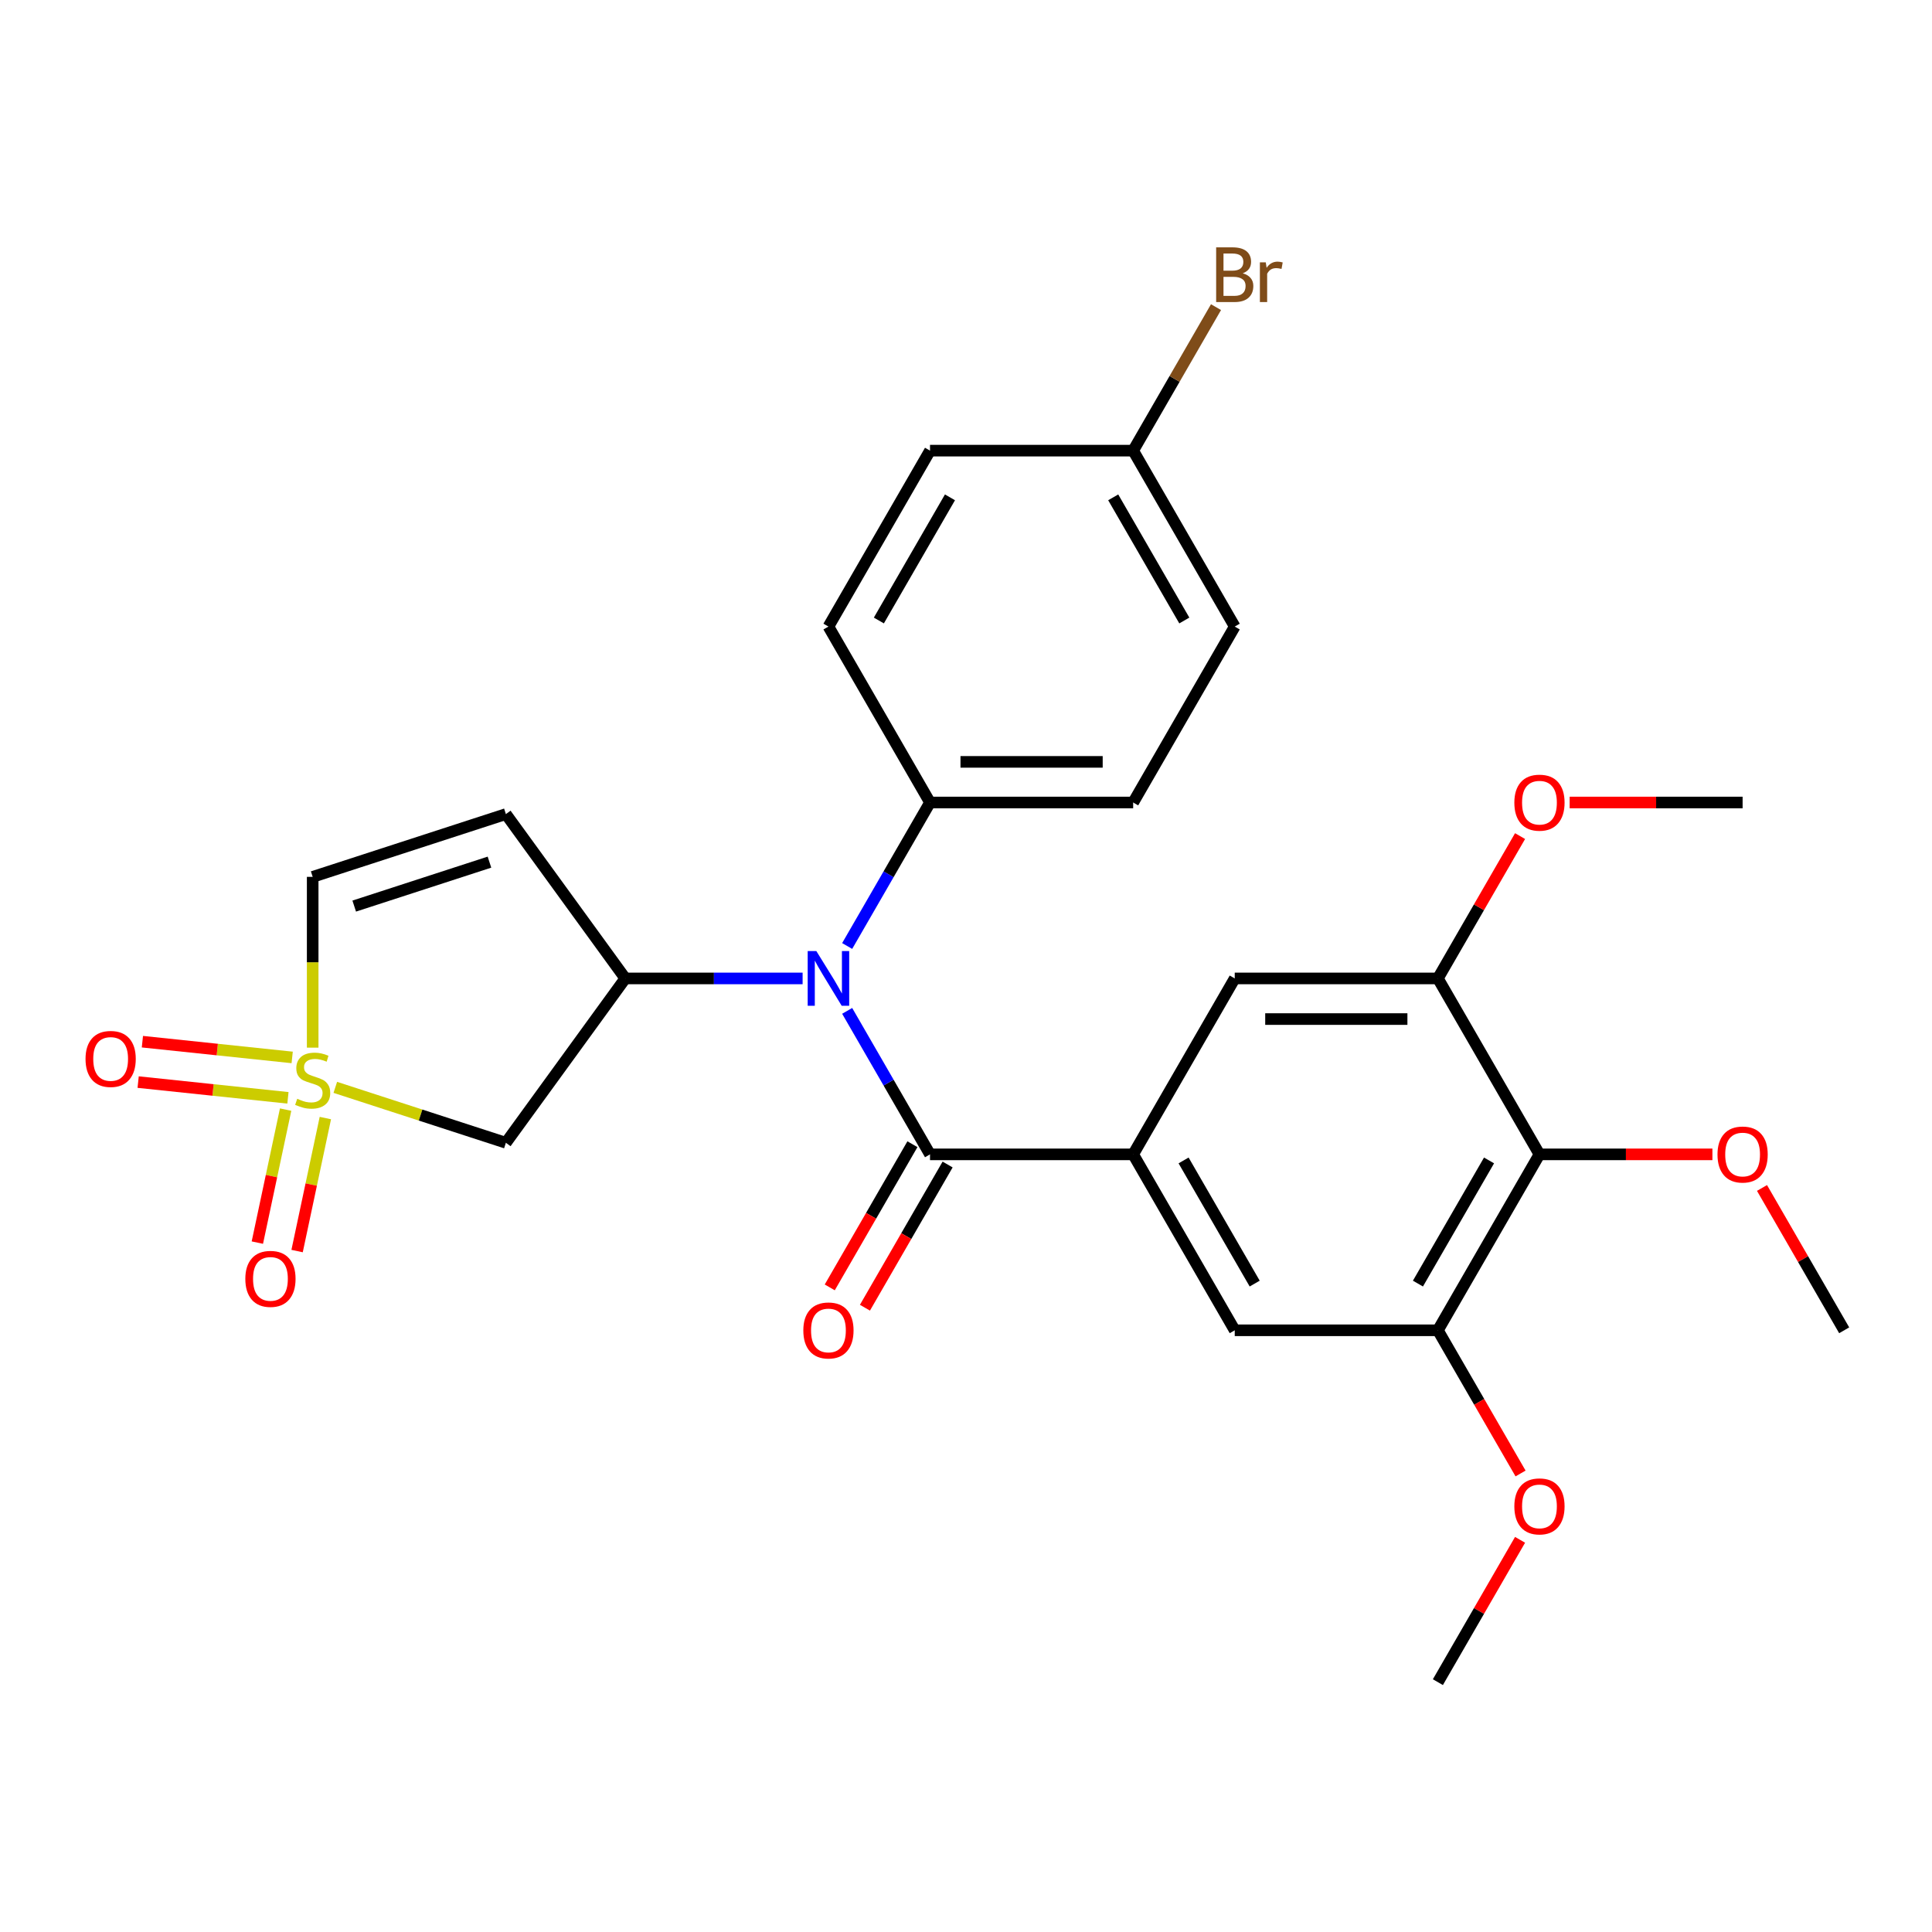 <?xml version='1.0' encoding='iso-8859-1'?>
<svg version='1.1' baseProfile='full'
              xmlns='http://www.w3.org/2000/svg'
                      xmlns:rdkit='http://www.rdkit.org/xml'
                      xmlns:xlink='http://www.w3.org/1999/xlink'
                  xml:space='preserve'
width='1000px' height='1000px' viewBox='0 0 1000 1000'>
<!-- END OF HEADER -->
<rect style='opacity:1.0;fill:#FFFFFF;stroke:none' width='1000' height='1000' x='0' y='0'> </rect>
<path class='bond-4' d='M 173.552,562.814 L 217.699,577.158' style='fill:none;fill-rule:evenodd;stroke:#CCCC00;stroke-width:6px;stroke-linecap:butt;stroke-linejoin:miter;stroke-opacity:1' />
<path class='bond-4' d='M 217.699,577.158 L 261.846,591.503' style='fill:none;fill-rule:evenodd;stroke:#000000;stroke-width:6px;stroke-linecap:butt;stroke-linejoin:miter;stroke-opacity:1' />
<path class='bond-7' d='M 161.844,542.261 L 161.844,498.061' style='fill:none;fill-rule:evenodd;stroke:#CCCC00;stroke-width:6px;stroke-linecap:butt;stroke-linejoin:miter;stroke-opacity:1' />
<path class='bond-7' d='M 161.844,498.061 L 161.844,453.861' style='fill:none;fill-rule:evenodd;stroke:#000000;stroke-width:6px;stroke-linecap:butt;stroke-linejoin:miter;stroke-opacity:1' />
<path class='bond-12' d='M 147.837,574.332 L 140.521,608.753' style='fill:none;fill-rule:evenodd;stroke:#CCCC00;stroke-width:6px;stroke-linecap:butt;stroke-linejoin:miter;stroke-opacity:1' />
<path class='bond-12' d='M 140.521,608.753 L 133.204,643.174' style='fill:none;fill-rule:evenodd;stroke:#FF0000;stroke-width:6px;stroke-linecap:butt;stroke-linejoin:miter;stroke-opacity:1' />
<path class='bond-12' d='M 168.407,578.705 L 161.091,613.125' style='fill:none;fill-rule:evenodd;stroke:#CCCC00;stroke-width:6px;stroke-linecap:butt;stroke-linejoin:miter;stroke-opacity:1' />
<path class='bond-12' d='M 161.091,613.125 L 153.775,647.546' style='fill:none;fill-rule:evenodd;stroke:#FF0000;stroke-width:6px;stroke-linecap:butt;stroke-linejoin:miter;stroke-opacity:1' />
<path class='bond-13' d='M 151.234,547.322 L 112.469,543.247' style='fill:none;fill-rule:evenodd;stroke:#CCCC00;stroke-width:6px;stroke-linecap:butt;stroke-linejoin:miter;stroke-opacity:1' />
<path class='bond-13' d='M 112.469,543.247 L 73.704,539.173' style='fill:none;fill-rule:evenodd;stroke:#FF0000;stroke-width:6px;stroke-linecap:butt;stroke-linejoin:miter;stroke-opacity:1' />
<path class='bond-13' d='M 149.036,568.236 L 110.271,564.162' style='fill:none;fill-rule:evenodd;stroke:#CCCC00;stroke-width:6px;stroke-linecap:butt;stroke-linejoin:miter;stroke-opacity:1' />
<path class='bond-13' d='M 110.271,564.162 L 71.506,560.088' style='fill:none;fill-rule:evenodd;stroke:#FF0000;stroke-width:6px;stroke-linecap:butt;stroke-linejoin:miter;stroke-opacity:1' />
<path class='bond-0' d='M 481.375,597.497 L 459.934,560.361' style='fill:none;fill-rule:evenodd;stroke:#000000;stroke-width:6px;stroke-linecap:butt;stroke-linejoin:miter;stroke-opacity:1' />
<path class='bond-0' d='M 459.934,560.361 L 438.493,523.224' style='fill:none;fill-rule:evenodd;stroke:#0000FF;stroke-width:6px;stroke-linecap:butt;stroke-linejoin:miter;stroke-opacity:1' />
<path class='bond-3' d='M 481.375,597.497 L 586.524,597.497' style='fill:none;fill-rule:evenodd;stroke:#000000;stroke-width:6px;stroke-linecap:butt;stroke-linejoin:miter;stroke-opacity:1' />
<path class='bond-15' d='M 472.269,592.24 L 450.874,629.296' style='fill:none;fill-rule:evenodd;stroke:#000000;stroke-width:6px;stroke-linecap:butt;stroke-linejoin:miter;stroke-opacity:1' />
<path class='bond-15' d='M 450.874,629.296 L 429.48,666.353' style='fill:none;fill-rule:evenodd;stroke:#FF0000;stroke-width:6px;stroke-linecap:butt;stroke-linejoin:miter;stroke-opacity:1' />
<path class='bond-15' d='M 490.481,602.754 L 469.087,639.811' style='fill:none;fill-rule:evenodd;stroke:#000000;stroke-width:6px;stroke-linecap:butt;stroke-linejoin:miter;stroke-opacity:1' />
<path class='bond-15' d='M 469.087,639.811 L 447.692,676.867' style='fill:none;fill-rule:evenodd;stroke:#FF0000;stroke-width:6px;stroke-linecap:butt;stroke-linejoin:miter;stroke-opacity:1' />
<path class='bond-1' d='M 323.651,506.435 L 261.846,591.503' style='fill:none;fill-rule:evenodd;stroke:#000000;stroke-width:6px;stroke-linecap:butt;stroke-linejoin:miter;stroke-opacity:1' />
<path class='bond-2' d='M 323.651,506.435 L 369.542,506.435' style='fill:none;fill-rule:evenodd;stroke:#000000;stroke-width:6px;stroke-linecap:butt;stroke-linejoin:miter;stroke-opacity:1' />
<path class='bond-2' d='M 369.542,506.435 L 415.432,506.435' style='fill:none;fill-rule:evenodd;stroke:#0000FF;stroke-width:6px;stroke-linecap:butt;stroke-linejoin:miter;stroke-opacity:1' />
<path class='bond-28' d='M 323.651,506.435 L 261.846,421.368' style='fill:none;fill-rule:evenodd;stroke:#000000;stroke-width:6px;stroke-linecap:butt;stroke-linejoin:miter;stroke-opacity:1' />
<path class='bond-14' d='M 438.493,489.647 L 459.934,452.51' style='fill:none;fill-rule:evenodd;stroke:#0000FF;stroke-width:6px;stroke-linecap:butt;stroke-linejoin:miter;stroke-opacity:1' />
<path class='bond-14' d='M 459.934,452.51 L 481.375,415.374' style='fill:none;fill-rule:evenodd;stroke:#000000;stroke-width:6px;stroke-linecap:butt;stroke-linejoin:miter;stroke-opacity:1' />
<path class='bond-10' d='M 586.524,597.497 L 639.098,506.435' style='fill:none;fill-rule:evenodd;stroke:#000000;stroke-width:6px;stroke-linecap:butt;stroke-linejoin:miter;stroke-opacity:1' />
<path class='bond-11' d='M 586.524,597.497 L 639.098,688.559' style='fill:none;fill-rule:evenodd;stroke:#000000;stroke-width:6px;stroke-linecap:butt;stroke-linejoin:miter;stroke-opacity:1' />
<path class='bond-11' d='M 612.622,600.641 L 649.425,664.385' style='fill:none;fill-rule:evenodd;stroke:#000000;stroke-width:6px;stroke-linecap:butt;stroke-linejoin:miter;stroke-opacity:1' />
<path class='bond-5' d='M 261.846,421.368 L 161.844,453.861' style='fill:none;fill-rule:evenodd;stroke:#000000;stroke-width:6px;stroke-linecap:butt;stroke-linejoin:miter;stroke-opacity:1' />
<path class='bond-5' d='M 253.345,446.242 L 183.343,468.987' style='fill:none;fill-rule:evenodd;stroke:#000000;stroke-width:6px;stroke-linecap:butt;stroke-linejoin:miter;stroke-opacity:1' />
<path class='bond-6' d='M 796.822,597.497 L 744.247,688.559' style='fill:none;fill-rule:evenodd;stroke:#000000;stroke-width:6px;stroke-linecap:butt;stroke-linejoin:miter;stroke-opacity:1' />
<path class='bond-6' d='M 770.723,600.641 L 733.921,664.385' style='fill:none;fill-rule:evenodd;stroke:#000000;stroke-width:6px;stroke-linecap:butt;stroke-linejoin:miter;stroke-opacity:1' />
<path class='bond-18' d='M 796.822,597.497 L 841.582,597.497' style='fill:none;fill-rule:evenodd;stroke:#000000;stroke-width:6px;stroke-linecap:butt;stroke-linejoin:miter;stroke-opacity:1' />
<path class='bond-18' d='M 841.582,597.497 L 886.342,597.497' style='fill:none;fill-rule:evenodd;stroke:#FF0000;stroke-width:6px;stroke-linecap:butt;stroke-linejoin:miter;stroke-opacity:1' />
<path class='bond-30' d='M 796.822,597.497 L 744.247,506.435' style='fill:none;fill-rule:evenodd;stroke:#000000;stroke-width:6px;stroke-linecap:butt;stroke-linejoin:miter;stroke-opacity:1' />
<path class='bond-8' d='M 744.247,506.435 L 639.098,506.435' style='fill:none;fill-rule:evenodd;stroke:#000000;stroke-width:6px;stroke-linecap:butt;stroke-linejoin:miter;stroke-opacity:1' />
<path class='bond-8' d='M 728.475,527.465 L 654.871,527.465' style='fill:none;fill-rule:evenodd;stroke:#000000;stroke-width:6px;stroke-linecap:butt;stroke-linejoin:miter;stroke-opacity:1' />
<path class='bond-20' d='M 744.247,506.435 L 765.515,469.599' style='fill:none;fill-rule:evenodd;stroke:#000000;stroke-width:6px;stroke-linecap:butt;stroke-linejoin:miter;stroke-opacity:1' />
<path class='bond-20' d='M 765.515,469.599 L 786.783,432.762' style='fill:none;fill-rule:evenodd;stroke:#FF0000;stroke-width:6px;stroke-linecap:butt;stroke-linejoin:miter;stroke-opacity:1' />
<path class='bond-9' d='M 744.247,688.559 L 639.098,688.559' style='fill:none;fill-rule:evenodd;stroke:#000000;stroke-width:6px;stroke-linecap:butt;stroke-linejoin:miter;stroke-opacity:1' />
<path class='bond-21' d='M 744.247,688.559 L 765.642,725.615' style='fill:none;fill-rule:evenodd;stroke:#000000;stroke-width:6px;stroke-linecap:butt;stroke-linejoin:miter;stroke-opacity:1' />
<path class='bond-21' d='M 765.642,725.615 L 787.037,762.672' style='fill:none;fill-rule:evenodd;stroke:#FF0000;stroke-width:6px;stroke-linecap:butt;stroke-linejoin:miter;stroke-opacity:1' />
<path class='bond-16' d='M 481.375,415.374 L 586.524,415.374' style='fill:none;fill-rule:evenodd;stroke:#000000;stroke-width:6px;stroke-linecap:butt;stroke-linejoin:miter;stroke-opacity:1' />
<path class='bond-16' d='M 497.147,394.344 L 570.752,394.344' style='fill:none;fill-rule:evenodd;stroke:#000000;stroke-width:6px;stroke-linecap:butt;stroke-linejoin:miter;stroke-opacity:1' />
<path class='bond-17' d='M 481.375,415.374 L 428.8,324.312' style='fill:none;fill-rule:evenodd;stroke:#000000;stroke-width:6px;stroke-linecap:butt;stroke-linejoin:miter;stroke-opacity:1' />
<path class='bond-23' d='M 586.524,415.374 L 639.098,324.312' style='fill:none;fill-rule:evenodd;stroke:#000000;stroke-width:6px;stroke-linecap:butt;stroke-linejoin:miter;stroke-opacity:1' />
<path class='bond-22' d='M 428.8,324.312 L 481.375,233.25' style='fill:none;fill-rule:evenodd;stroke:#000000;stroke-width:6px;stroke-linecap:butt;stroke-linejoin:miter;stroke-opacity:1' />
<path class='bond-22' d='M 454.899,321.168 L 491.701,257.424' style='fill:none;fill-rule:evenodd;stroke:#000000;stroke-width:6px;stroke-linecap:butt;stroke-linejoin:miter;stroke-opacity:1' />
<path class='bond-25' d='M 912.01,614.886 L 933.278,651.722' style='fill:none;fill-rule:evenodd;stroke:#FF0000;stroke-width:6px;stroke-linecap:butt;stroke-linejoin:miter;stroke-opacity:1' />
<path class='bond-25' d='M 933.278,651.722 L 954.545,688.559' style='fill:none;fill-rule:evenodd;stroke:#000000;stroke-width:6px;stroke-linecap:butt;stroke-linejoin:miter;stroke-opacity:1' />
<path class='bond-19' d='M 586.524,233.25 L 481.375,233.25' style='fill:none;fill-rule:evenodd;stroke:#000000;stroke-width:6px;stroke-linecap:butt;stroke-linejoin:miter;stroke-opacity:1' />
<path class='bond-24' d='M 586.524,233.25 L 607.965,196.114' style='fill:none;fill-rule:evenodd;stroke:#000000;stroke-width:6px;stroke-linecap:butt;stroke-linejoin:miter;stroke-opacity:1' />
<path class='bond-24' d='M 607.965,196.114 L 629.405,158.977' style='fill:none;fill-rule:evenodd;stroke:#7F4C19;stroke-width:6px;stroke-linecap:butt;stroke-linejoin:miter;stroke-opacity:1' />
<path class='bond-29' d='M 586.524,233.25 L 639.098,324.312' style='fill:none;fill-rule:evenodd;stroke:#000000;stroke-width:6px;stroke-linecap:butt;stroke-linejoin:miter;stroke-opacity:1' />
<path class='bond-29' d='M 576.198,257.424 L 613,321.168' style='fill:none;fill-rule:evenodd;stroke:#000000;stroke-width:6px;stroke-linecap:butt;stroke-linejoin:miter;stroke-opacity:1' />
<path class='bond-26' d='M 812.451,415.374 L 857.211,415.374' style='fill:none;fill-rule:evenodd;stroke:#FF0000;stroke-width:6px;stroke-linecap:butt;stroke-linejoin:miter;stroke-opacity:1' />
<path class='bond-26' d='M 857.211,415.374 L 901.971,415.374' style='fill:none;fill-rule:evenodd;stroke:#000000;stroke-width:6px;stroke-linecap:butt;stroke-linejoin:miter;stroke-opacity:1' />
<path class='bond-27' d='M 786.783,797.009 L 765.515,833.846' style='fill:none;fill-rule:evenodd;stroke:#FF0000;stroke-width:6px;stroke-linecap:butt;stroke-linejoin:miter;stroke-opacity:1' />
<path class='bond-27' d='M 765.515,833.846 L 744.247,870.682' style='fill:none;fill-rule:evenodd;stroke:#000000;stroke-width:6px;stroke-linecap:butt;stroke-linejoin:miter;stroke-opacity:1' />
<path  class='atom-0' d='M 153.844 568.73
Q 154.164 568.85, 155.484 569.41
Q 156.804 569.97, 158.244 570.33
Q 159.724 570.65, 161.164 570.65
Q 163.844 570.65, 165.404 569.37
Q 166.964 568.05, 166.964 565.77
Q 166.964 564.21, 166.164 563.25
Q 165.404 562.29, 164.204 561.77
Q 163.004 561.25, 161.004 560.65
Q 158.484 559.89, 156.964 559.17
Q 155.484 558.45, 154.404 556.93
Q 153.364 555.41, 153.364 552.85
Q 153.364 549.29, 155.764 547.09
Q 158.204 544.89, 163.004 544.89
Q 166.284 544.89, 170.004 546.45
L 169.084 549.53
Q 165.684 548.13, 163.124 548.13
Q 160.364 548.13, 158.844 549.29
Q 157.324 550.41, 157.364 552.37
Q 157.364 553.89, 158.124 554.81
Q 158.924 555.73, 160.044 556.25
Q 161.204 556.77, 163.124 557.37
Q 165.684 558.17, 167.204 558.97
Q 168.724 559.77, 169.804 561.41
Q 170.924 563.01, 170.924 565.77
Q 170.924 569.69, 168.284 571.81
Q 165.684 573.89, 161.324 573.89
Q 158.804 573.89, 156.884 573.33
Q 155.004 572.81, 152.764 571.89
L 153.844 568.73
' fill='#CCCC00'/>
<path  class='atom-3' d='M 422.54 492.275
L 431.82 507.275
Q 432.74 508.755, 434.22 511.435
Q 435.7 514.115, 435.78 514.275
L 435.78 492.275
L 439.54 492.275
L 439.54 520.595
L 435.66 520.595
L 425.7 504.195
Q 424.54 502.275, 423.3 500.075
Q 422.1 497.875, 421.74 497.195
L 421.74 520.595
L 418.06 520.595
L 418.06 492.275
L 422.54 492.275
' fill='#0000FF'/>
<path  class='atom-13' d='M 126.982 661.941
Q 126.982 655.141, 130.342 651.341
Q 133.702 647.541, 139.982 647.541
Q 146.262 647.541, 149.622 651.341
Q 152.982 655.141, 152.982 661.941
Q 152.982 668.821, 149.582 672.741
Q 146.182 676.621, 139.982 676.621
Q 133.742 676.621, 130.342 672.741
Q 126.982 668.861, 126.982 661.941
M 139.982 673.421
Q 144.302 673.421, 146.622 670.541
Q 148.982 667.621, 148.982 661.941
Q 148.982 656.381, 146.622 653.581
Q 144.302 650.741, 139.982 650.741
Q 135.662 650.741, 133.302 653.541
Q 130.982 656.341, 130.982 661.941
Q 130.982 667.661, 133.302 670.541
Q 135.662 673.421, 139.982 673.421
' fill='#FF0000'/>
<path  class='atom-14' d='M 44.271 548.099
Q 44.271 541.299, 47.631 537.499
Q 50.991 533.699, 57.271 533.699
Q 63.551 533.699, 66.911 537.499
Q 70.271 541.299, 70.271 548.099
Q 70.271 554.979, 66.871 558.899
Q 63.471 562.779, 57.271 562.779
Q 51.031 562.779, 47.631 558.899
Q 44.271 555.019, 44.271 548.099
M 57.271 559.579
Q 61.591 559.579, 63.911 556.699
Q 66.271 553.779, 66.271 548.099
Q 66.271 542.539, 63.911 539.739
Q 61.591 536.899, 57.271 536.899
Q 52.951 536.899, 50.591 539.699
Q 48.271 542.499, 48.271 548.099
Q 48.271 553.819, 50.591 556.699
Q 52.951 559.579, 57.271 559.579
' fill='#FF0000'/>
<path  class='atom-16' d='M 415.8 688.639
Q 415.8 681.839, 419.16 678.039
Q 422.52 674.239, 428.8 674.239
Q 435.08 674.239, 438.44 678.039
Q 441.8 681.839, 441.8 688.639
Q 441.8 695.519, 438.4 699.439
Q 435 703.319, 428.8 703.319
Q 422.56 703.319, 419.16 699.439
Q 415.8 695.559, 415.8 688.639
M 428.8 700.119
Q 433.12 700.119, 435.44 697.239
Q 437.8 694.319, 437.8 688.639
Q 437.8 683.079, 435.44 680.279
Q 433.12 677.439, 428.8 677.439
Q 424.48 677.439, 422.12 680.239
Q 419.8 683.039, 419.8 688.639
Q 419.8 694.359, 422.12 697.239
Q 424.48 700.119, 428.8 700.119
' fill='#FF0000'/>
<path  class='atom-19' d='M 888.971 597.577
Q 888.971 590.777, 892.331 586.977
Q 895.691 583.177, 901.971 583.177
Q 908.251 583.177, 911.611 586.977
Q 914.971 590.777, 914.971 597.577
Q 914.971 604.457, 911.571 608.377
Q 908.171 612.257, 901.971 612.257
Q 895.731 612.257, 892.331 608.377
Q 888.971 604.497, 888.971 597.577
M 901.971 609.057
Q 906.291 609.057, 908.611 606.177
Q 910.971 603.257, 910.971 597.577
Q 910.971 592.017, 908.611 589.217
Q 906.291 586.377, 901.971 586.377
Q 897.651 586.377, 895.291 589.177
Q 892.971 591.977, 892.971 597.577
Q 892.971 603.297, 895.291 606.177
Q 897.651 609.057, 901.971 609.057
' fill='#FF0000'/>
<path  class='atom-21' d='M 783.822 415.454
Q 783.822 408.654, 787.182 404.854
Q 790.542 401.054, 796.822 401.054
Q 803.102 401.054, 806.462 404.854
Q 809.822 408.654, 809.822 415.454
Q 809.822 422.334, 806.422 426.254
Q 803.022 430.134, 796.822 430.134
Q 790.582 430.134, 787.182 426.254
Q 783.822 422.374, 783.822 415.454
M 796.822 426.934
Q 801.142 426.934, 803.462 424.054
Q 805.822 421.134, 805.822 415.454
Q 805.822 409.894, 803.462 407.094
Q 801.142 404.254, 796.822 404.254
Q 792.502 404.254, 790.142 407.054
Q 787.822 409.854, 787.822 415.454
Q 787.822 421.174, 790.142 424.054
Q 792.502 426.934, 796.822 426.934
' fill='#FF0000'/>
<path  class='atom-22' d='M 783.822 779.7
Q 783.822 772.9, 787.182 769.1
Q 790.542 765.3, 796.822 765.3
Q 803.102 765.3, 806.462 769.1
Q 809.822 772.9, 809.822 779.7
Q 809.822 786.58, 806.422 790.5
Q 803.022 794.38, 796.822 794.38
Q 790.582 794.38, 787.182 790.5
Q 783.822 786.62, 783.822 779.7
M 796.822 791.18
Q 801.142 791.18, 803.462 788.3
Q 805.822 785.38, 805.822 779.7
Q 805.822 774.14, 803.462 771.34
Q 801.142 768.5, 796.822 768.5
Q 792.502 768.5, 790.142 771.3
Q 787.822 774.1, 787.822 779.7
Q 787.822 785.42, 790.142 788.3
Q 792.502 791.18, 796.822 791.18
' fill='#FF0000'/>
<path  class='atom-25' d='M 643.238 141.468
Q 645.958 142.228, 647.318 143.908
Q 648.718 145.548, 648.718 147.988
Q 648.718 151.908, 646.198 154.148
Q 643.718 156.348, 638.998 156.348
L 629.478 156.348
L 629.478 128.028
L 637.838 128.028
Q 642.678 128.028, 645.118 129.988
Q 647.558 131.948, 647.558 135.548
Q 647.558 139.828, 643.238 141.468
M 633.278 131.228
L 633.278 140.108
L 637.838 140.108
Q 640.638 140.108, 642.078 138.988
Q 643.558 137.828, 643.558 135.548
Q 643.558 131.228, 637.838 131.228
L 633.278 131.228
M 638.998 153.148
Q 641.758 153.148, 643.238 151.828
Q 644.718 150.508, 644.718 147.988
Q 644.718 145.668, 643.078 144.508
Q 641.478 143.308, 638.398 143.308
L 633.278 143.308
L 633.278 153.148
L 638.998 153.148
' fill='#7F4C19'/>
<path  class='atom-25' d='M 655.158 135.788
L 655.598 138.628
Q 657.758 135.428, 661.278 135.428
Q 662.398 135.428, 663.918 135.828
L 663.318 139.188
Q 661.598 138.788, 660.638 138.788
Q 658.958 138.788, 657.838 139.468
Q 656.758 140.108, 655.878 141.668
L 655.878 156.348
L 652.118 156.348
L 652.118 135.788
L 655.158 135.788
' fill='#7F4C19'/>
</svg>
